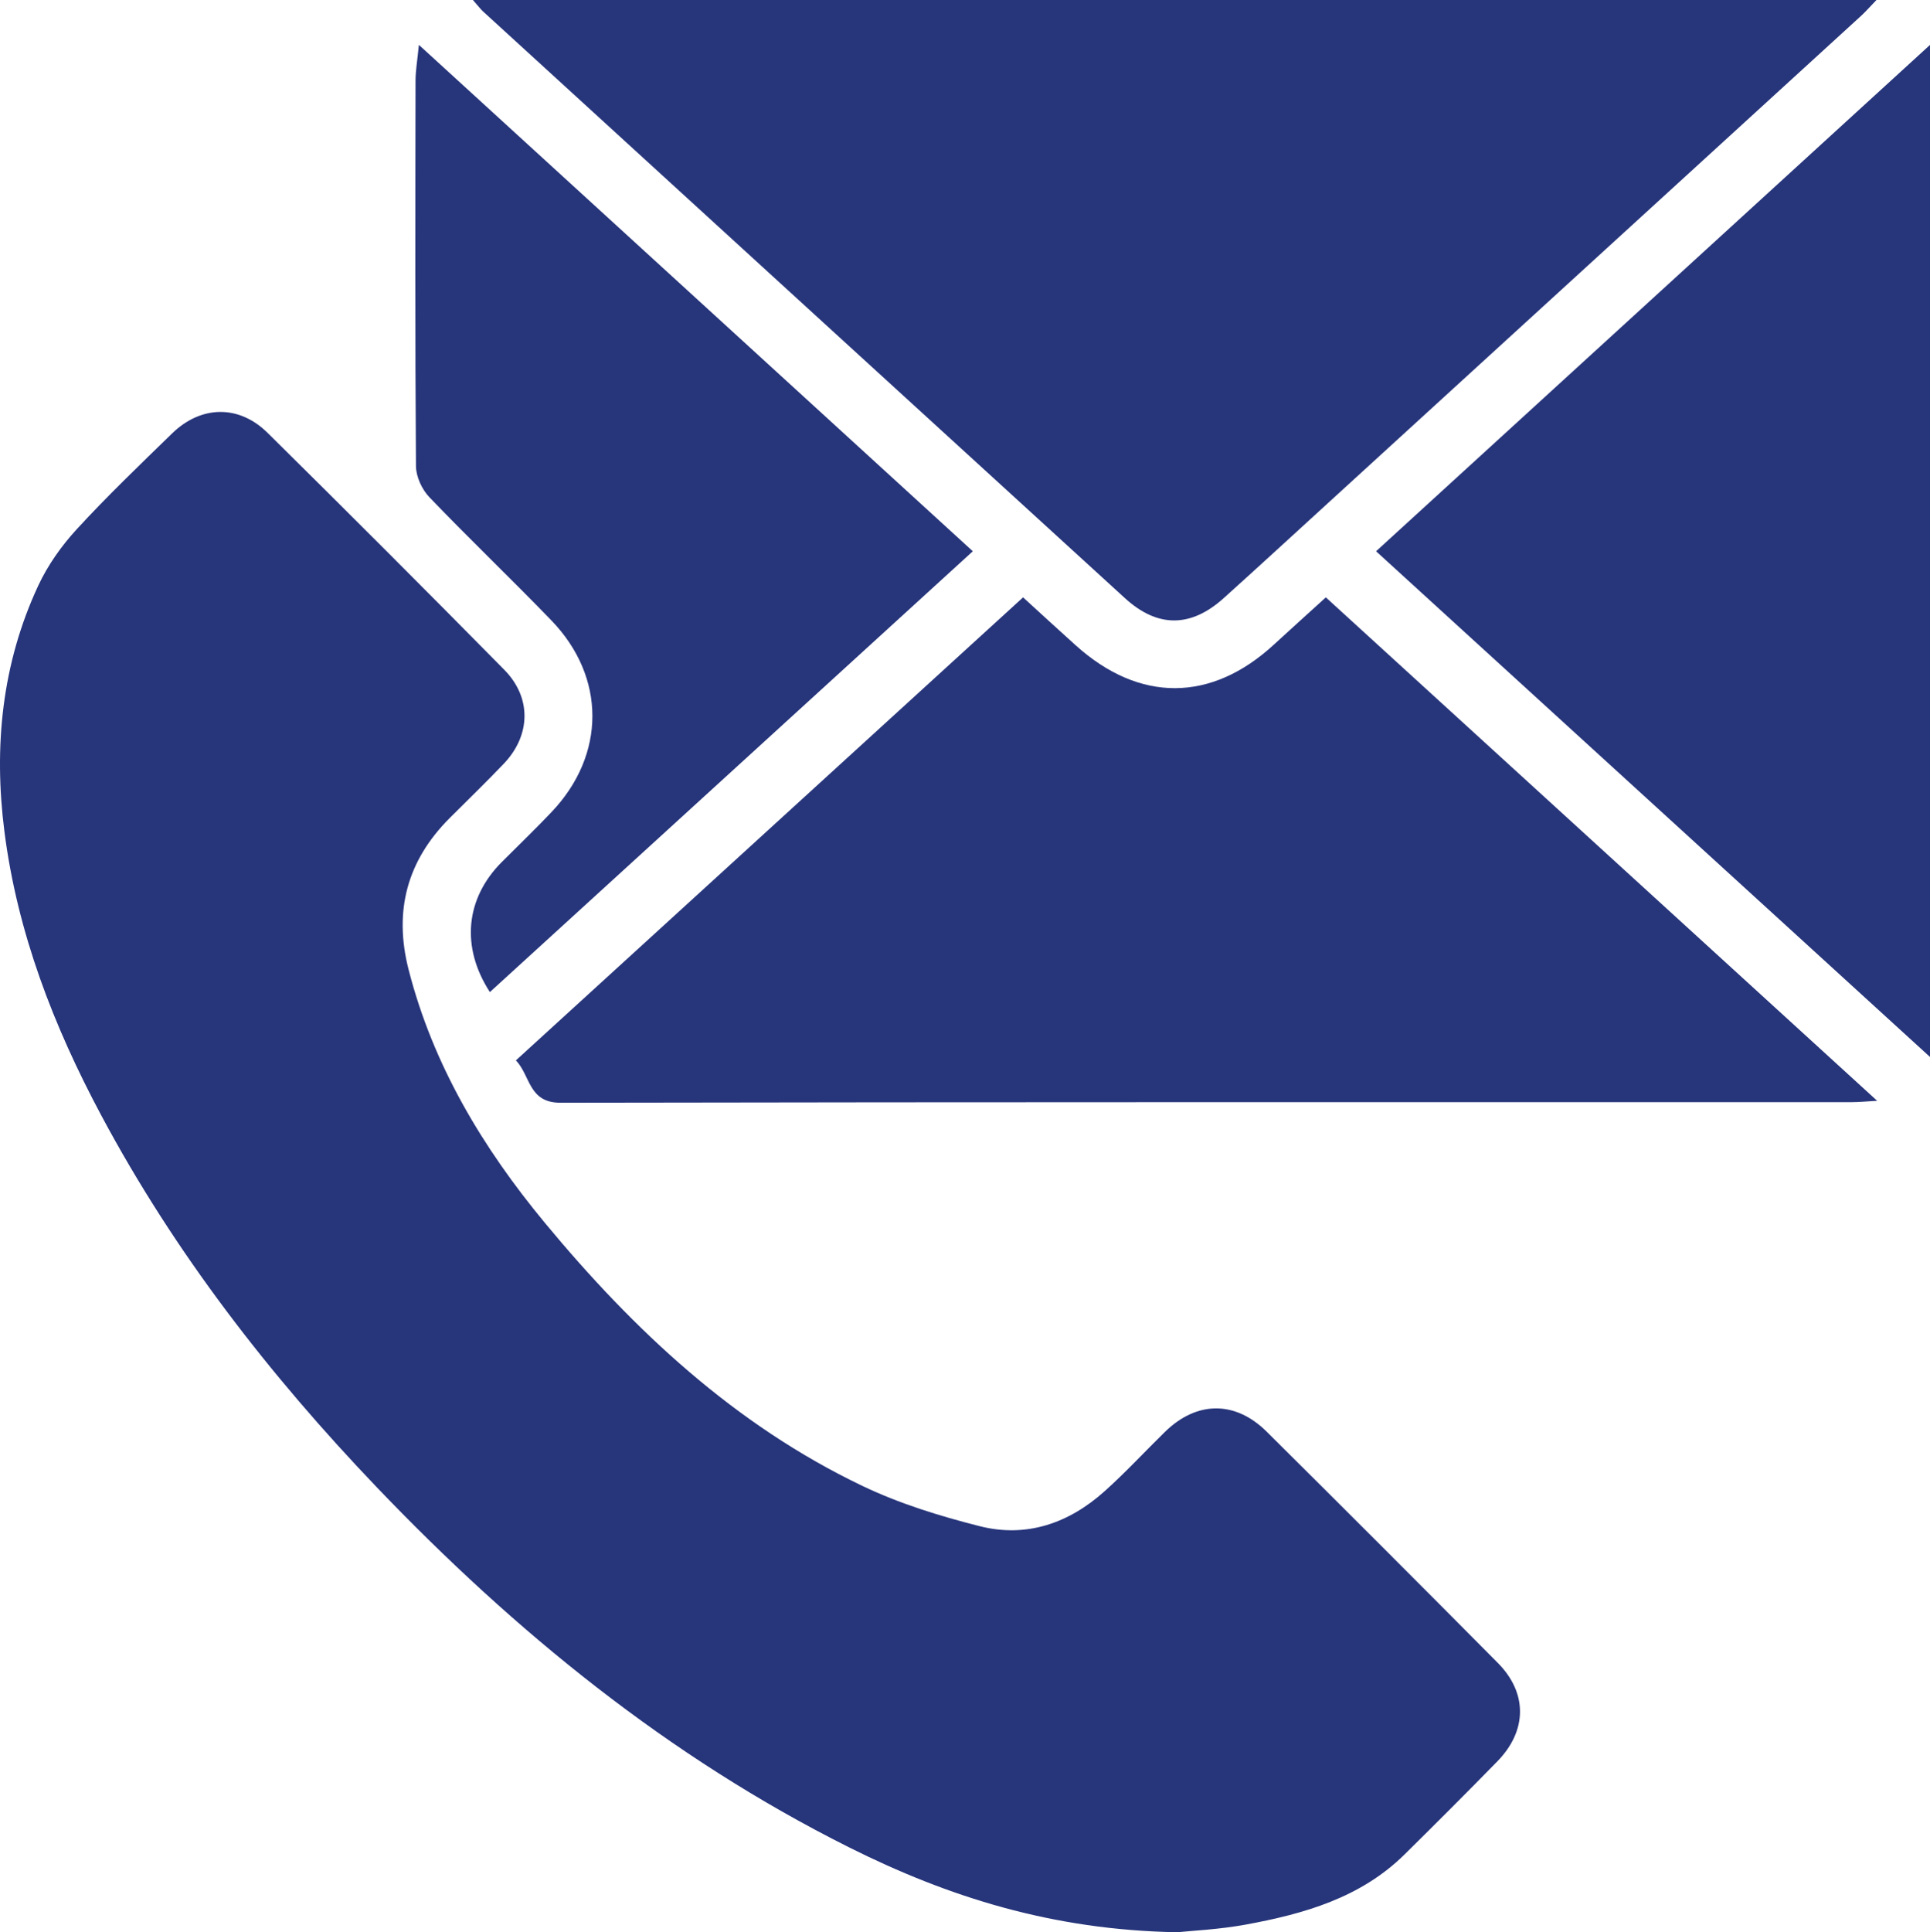 <?xml version="1.0" encoding="UTF-8"?> <svg xmlns="http://www.w3.org/2000/svg" id="_Слой_2" data-name="Слой 2" viewBox="0 0 358 358.33"><defs><style> .cls-1 { fill: #27357b; } </style></defs><g id="_Слой_1-2" data-name="Слой 1"><g><path class="cls-1" d="M218.39,358.33c-23.14-.39-42.49-6.53-60.93-15.76-33.4-16.72-61.93-39.95-87.6-66.79-19.89-20.8-37.44-43.42-51.06-68.9C9.94,190.31,3.22,172.97,.82,154.21c-2.01-15.74-.48-31.13,6.29-45.64,1.76-3.77,4.29-7.34,7.11-10.41,5.65-6.15,11.7-11.94,17.69-17.77,5.35-5.22,12.38-5.39,17.71-.13,14.74,14.55,29.38,29.2,43.92,43.95,5.11,5.18,4.92,12.17-.1,17.43-3.27,3.43-6.69,6.72-10.04,10.08-7.9,7.91-10.39,17.23-7.61,28.09,4.55,17.76,13.75,33.04,25.29,46.98,16.53,19.95,35.23,37.45,58.87,48.76,6.89,3.3,14.36,5.6,21.78,7.48,8.69,2.2,16.54-.55,23.15-6.47,3.9-3.49,7.46-7.35,11.21-11.02,5.87-5.75,13.01-5.85,18.87-.04,14.35,14.24,28.64,28.53,42.87,42.88,5.55,5.59,5.46,12.59-.08,18.26-5.67,5.8-11.41,11.53-17.18,17.23-8.19,8.1-18.72,11.07-29.59,13.06-4.89,.89-9.89,1.12-12.59,1.4Z"></path><path class="cls-1" d="M87.73,0H348.07c-1.25,1.29-1.99,2.15-2.82,2.91-32.87,30.04-65.74,60.08-98.62,90.11-6.54,5.97-13.05,11.97-19.64,17.9-6.11,5.5-12.27,5.53-18.31,.02C168.98,74.69,129.3,38.41,89.62,2.14c-.51-.47-.92-1.04-1.9-2.14Z"></path><path class="cls-1" d="M189.77,110.78c3.33,3.04,6.53,5.99,9.77,8.9,11.82,10.64,25.13,10.58,36.77-.15,3.12-2.87,6.27-5.7,9.62-8.75,33.91,30.96,67.77,61.86,102.27,93.36-2.11,.12-3.41,.25-4.7,.25-79.84,.01-159.68-.04-239.52,.11-5.97,.01-5.54-4.96-8.28-7.86,31.47-28.72,62.67-57.2,94.07-85.86Z"></path><path class="cls-1" d="M358,8.34V196.01c-34.63-31.6-68.57-62.58-102.75-93.78,34.19-31.24,68.12-62.25,102.75-93.9Z"></path><path class="cls-1" d="M77.7,8.32c34.68,31.7,68.55,62.65,102.75,93.91-29.95,27.33-59.75,54.53-89.58,81.75-5.41-8.33-4.54-17.35,2.2-24.11,3.08-3.09,6.24-6.11,9.24-9.28,10.08-10.59,10.13-25.01-.03-35.53-7.45-7.71-15.22-15.12-22.64-22.86-1.37-1.43-2.46-3.8-2.48-5.74-.17-23.82-.12-47.64-.08-71.46,0-1.93,.35-3.86,.62-6.68Z"></path></g></g></svg> 